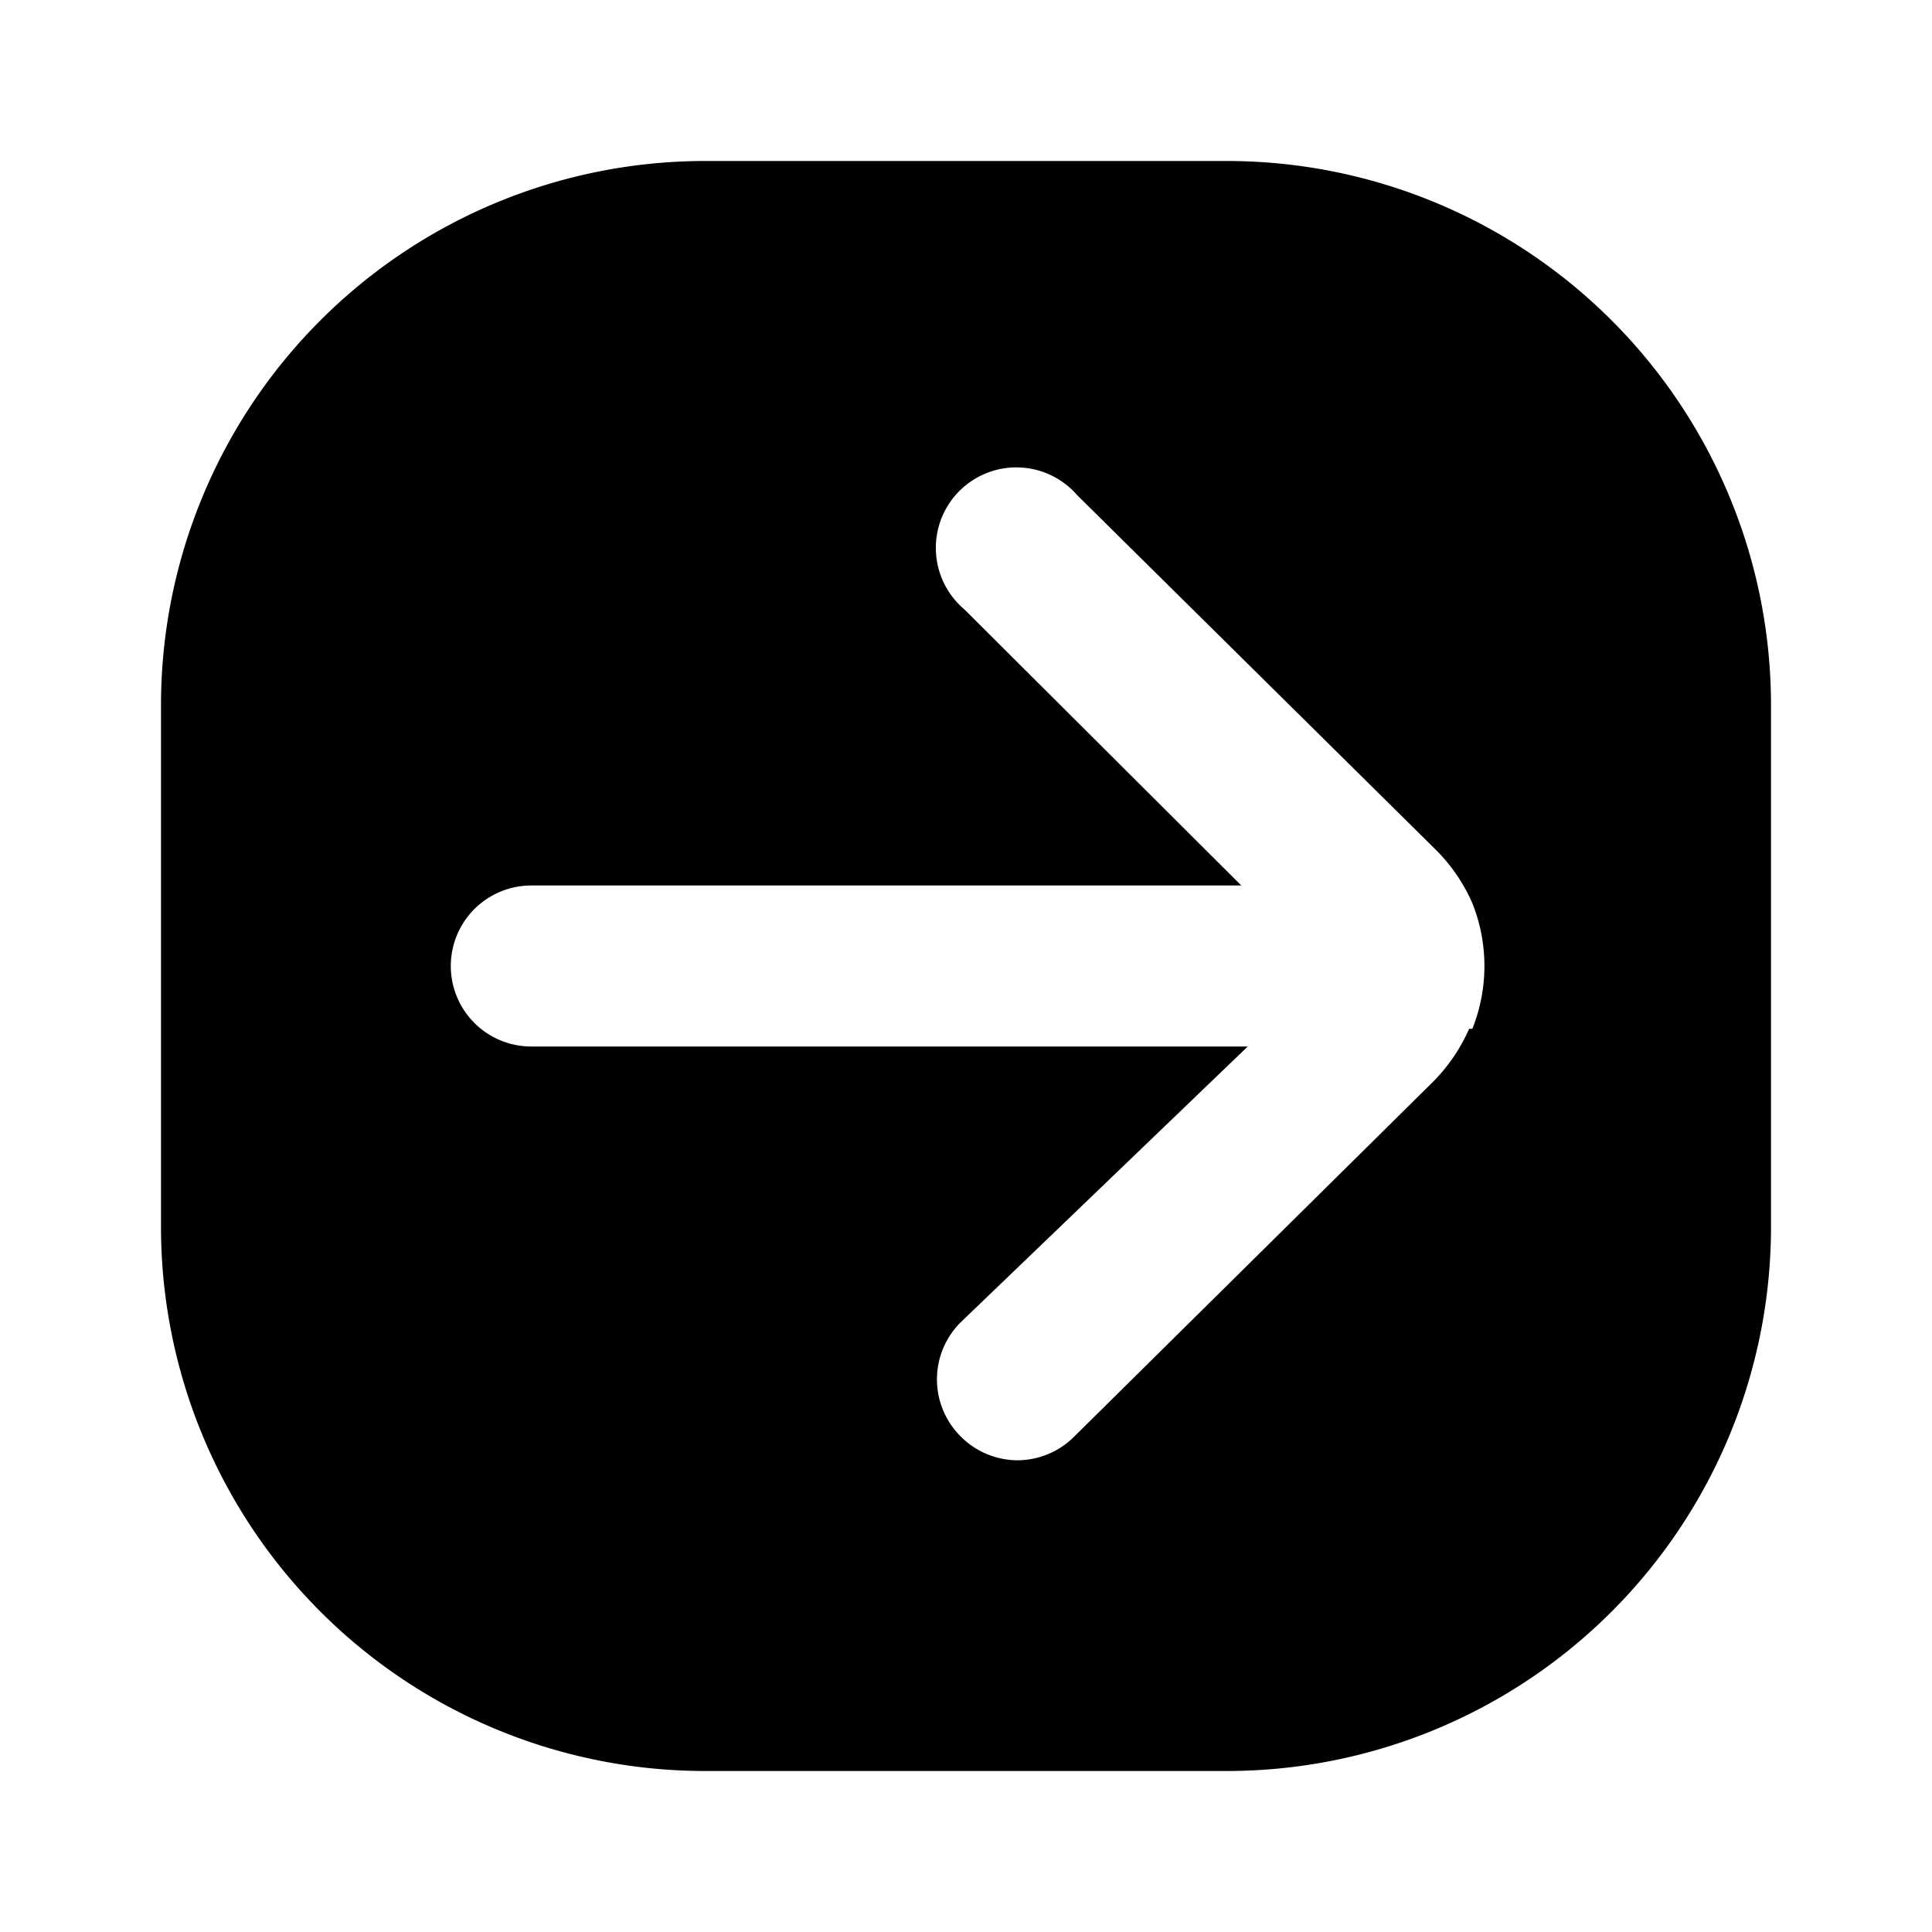 <?xml version="1.0" encoding="utf-8"?>
<!-- Generator: www.svgicons.com -->
<svg xmlns="http://www.w3.org/2000/svg" width="800" height="800" viewBox="0 0 24 24">
<path fill="currentColor" d="M15.25 2h-6.5A6.76 6.76 0 0 0 2 8.75v6.5A6.76 6.76 0 0 0 8.75 22h6.5A6.76 6.76 0 0 0 22 15.25v-6.5A6.76 6.76 0 0 0 15.25 2m3 10.78a2.16 2.16 0 0 1-.45.66l-4.46 4.41a1 1 0 0 1-.7.29a1 1 0 0 1-.71-.3a1 1 0 0 1 0-1.41L15.5 13H6.6a1 1 0 0 1 0-2h8.82l-3.44-3.43a1 1 0 1 1 1.4-1.42l4.46 4.41c.19.19.343.414.45.66c.2.5.2 1.06 0 1.56z"/>
</svg>